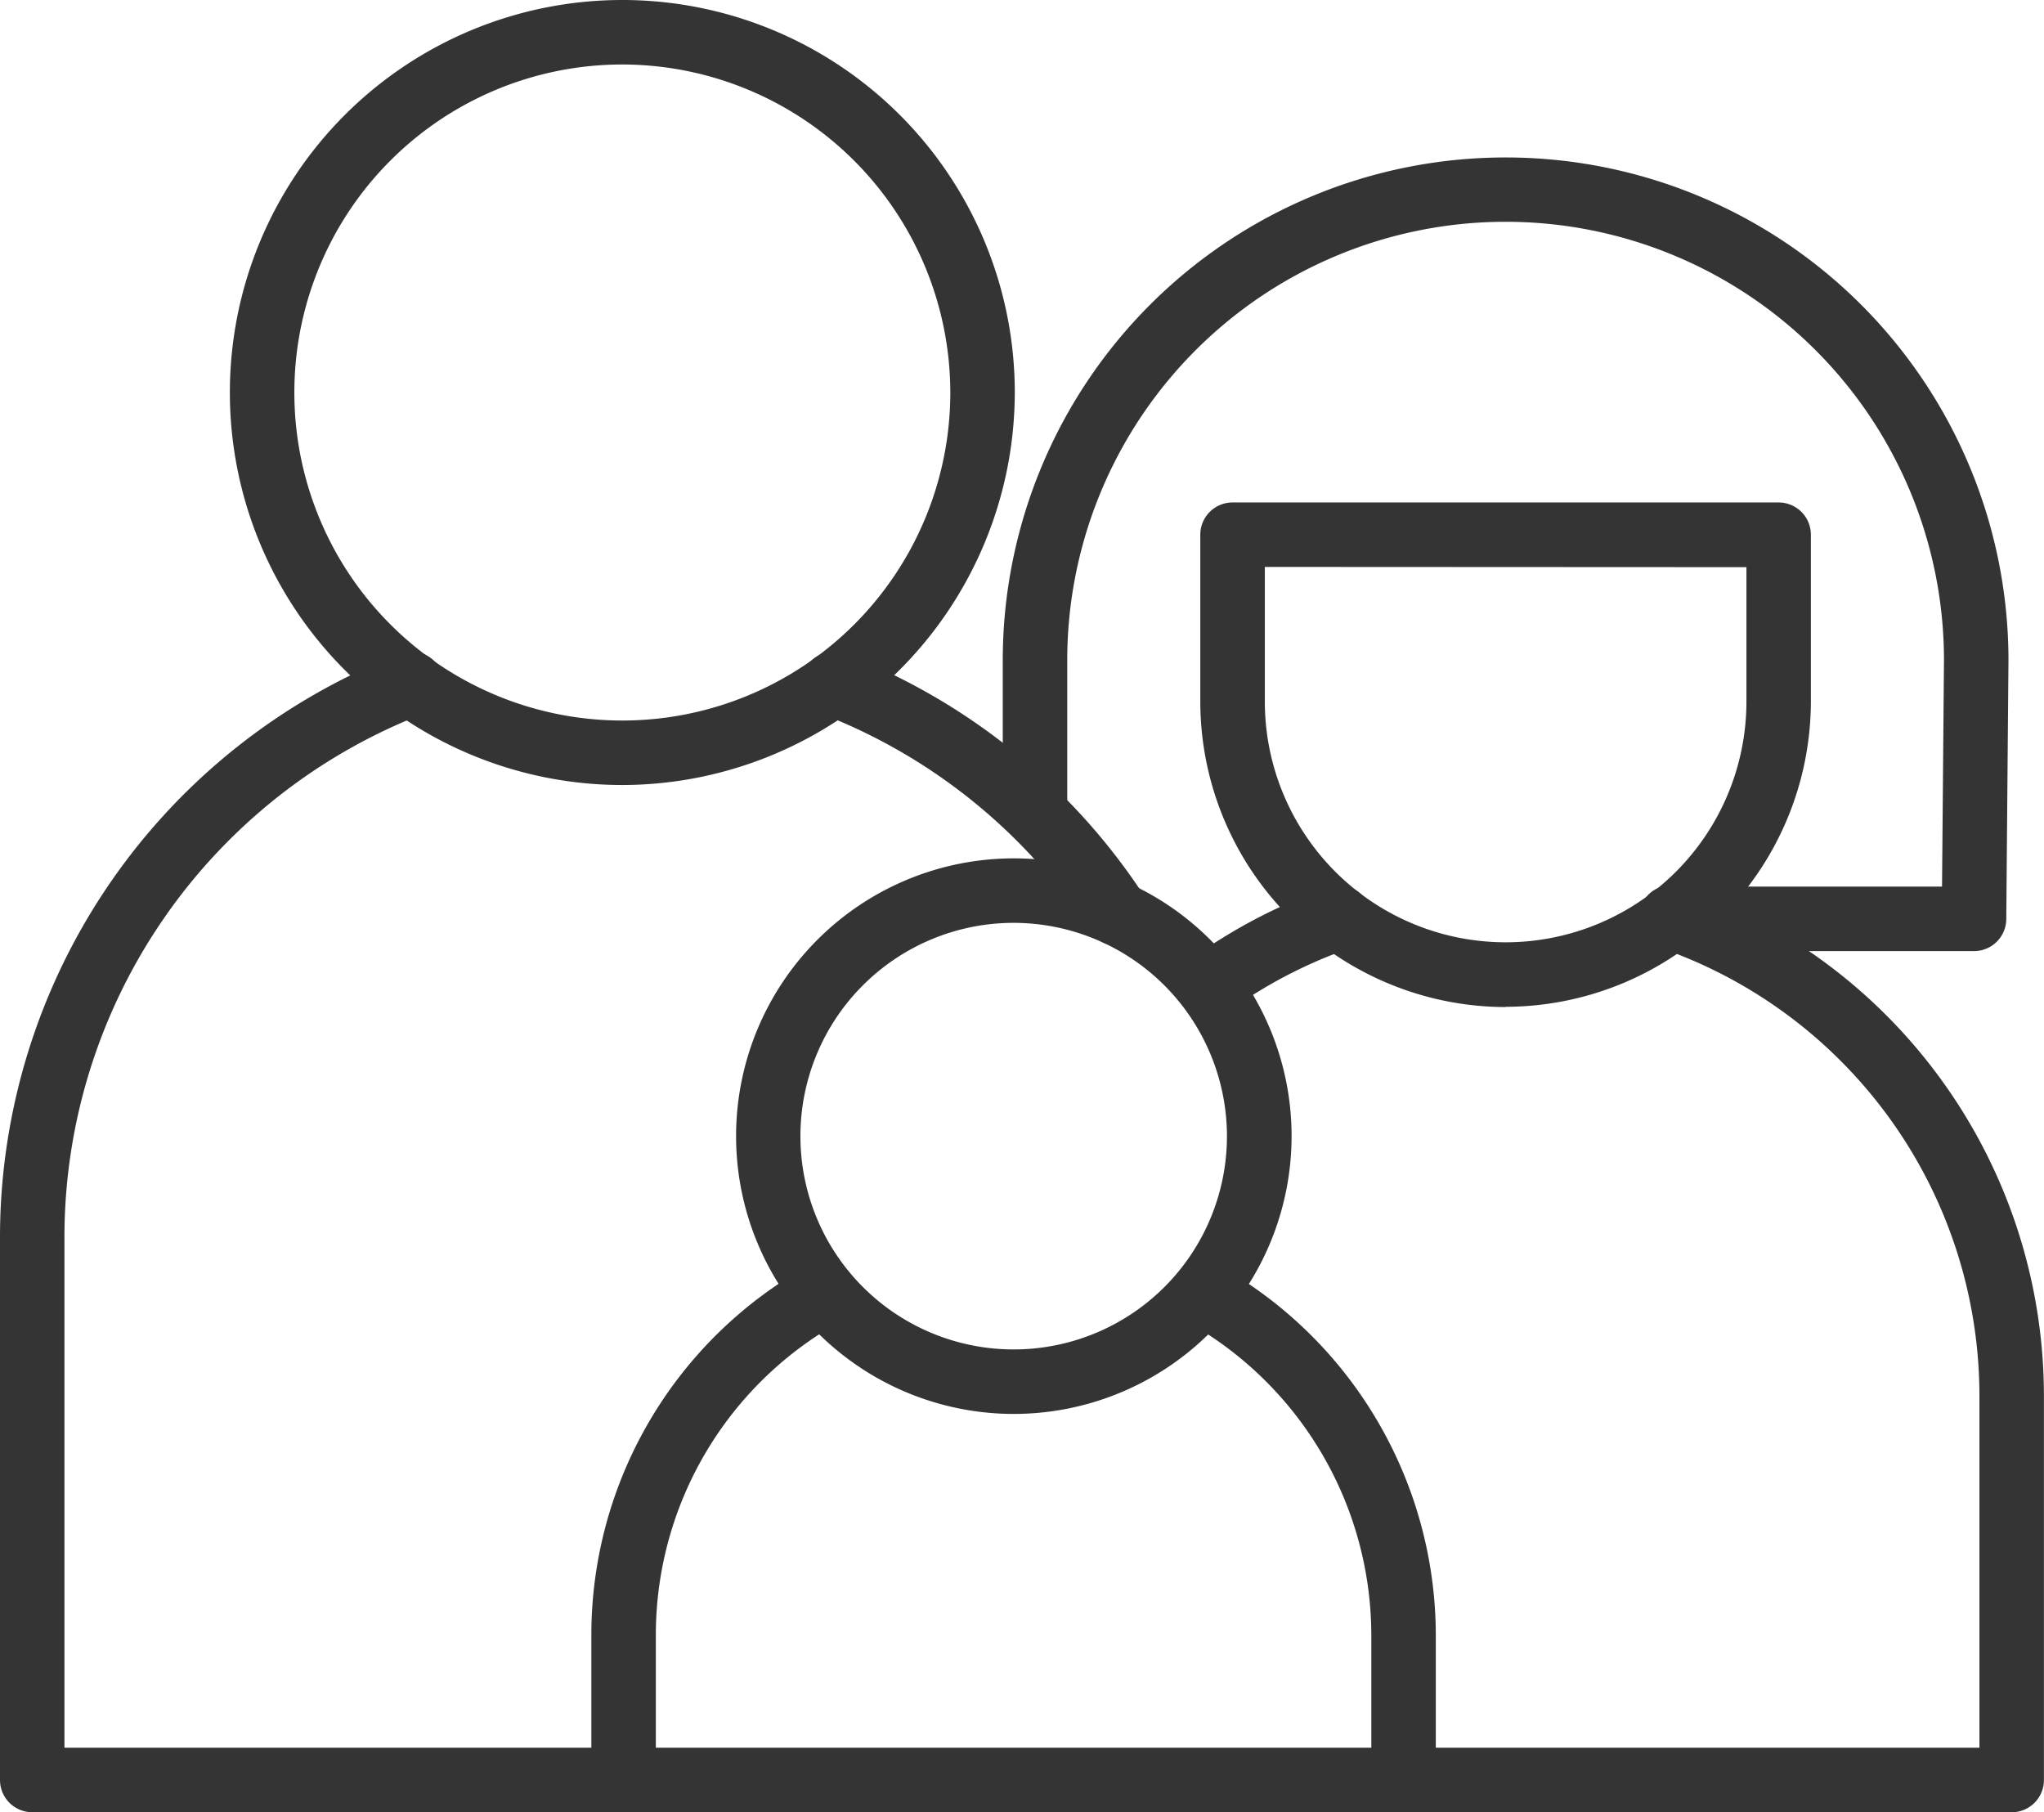<svg xmlns="http://www.w3.org/2000/svg" width="51.477" height="45.635" viewBox="0 0 51.477 45.635">
  <g id="Group_87" data-name="Group 87" transform="translate(-1012.1 -3432.32)">
    <path id="Path_185" data-name="Path 185" d="M155.345,23.891a.812.812,0,0,1-.473-1.472,13.453,13.453,0,0,1,3.407-1.769.812.812,0,1,1,.535,1.533,11.874,11.874,0,0,0-3,1.557.8.8,0,0,1-.471.152" transform="translate(887.265 3434.021)" fill="#343434"/>
    <path id="Path_186" data-name="Path 186" d="M175.131,43.935H159.817a.812.812,0,0,1,0-1.624h14.5V33.453a11.945,11.945,0,0,0-8.025-11.28.812.812,0,1,1,.533-1.534,13.569,13.569,0,0,1,9.116,12.814v9.671a.812.812,0,0,1-.812.812" transform="translate(887.634 3434.02)" fill="#343434"/>
    <path id="Path_187" data-name="Path 187" d="M142.8,44.384H127.912a.812.812,0,0,1-.812-.812V29.852A15.766,15.766,0,0,1,137.171,15.21a.812.812,0,1,1,.581,1.517,14.134,14.134,0,0,0-9.029,13.125V42.76H142.8a.812.812,0,0,1,0,1.624" transform="translate(885 3433.571)" fill="#343434"/>
    <path id="Path_188" data-name="Path 188" d="M153.7,22.566a.814.814,0,0,1-.682-.369,14.177,14.177,0,0,0-6.751-5.467.812.812,0,1,1,.581-1.517,15.826,15.826,0,0,1,7.531,6.1.81.81,0,0,1-.238,1.123.8.8,0,0,1-.442.132" transform="translate(886.539 3433.571)" fill="#343434"/>
    <path id="Path_189" data-name="Path 189" d="M142.332,19.768a9.884,9.884,0,1,1,9.884-9.884,9.9,9.9,0,0,1-9.884,9.884m0-18.144a8.26,8.26,0,1,0,8.26,8.26,8.27,8.27,0,0,0-8.26-8.26" transform="translate(885.441 3432.32)" fill="#343434"/>
    <path id="Path_190" data-name="Path 190" d="M161.315,43.214H141.669a.812.812,0,0,1-.812-.812V38.746a10.647,10.647,0,0,1,5.491-9.311.812.812,0,0,1,.786,1.421,9.021,9.021,0,0,0-4.653,7.89V41.59H160.5V38.746a9.056,9.056,0,0,0-4.421-7.757.812.812,0,1,1,.829-1.4,10.692,10.692,0,0,1,5.216,9.153V42.4a.812.812,0,0,1-.812.812" transform="translate(886.136 3434.741)" fill="#343434"/>
    <path id="Path_191" data-name="Path 191" d="M151.215,33.957a6.995,6.995,0,1,1,7-6.994,7,7,0,0,1-7,6.994m0-12.366a5.371,5.371,0,1,0,5.372,5.372,5.378,5.378,0,0,0-5.372-5.372" transform="translate(886.413 3433.968)" fill="#343434"/>
    <path id="Path_192" data-name="Path 192" d="M162.712,24.394a7.7,7.7,0,0,1-7.688-7.688V12.5a.812.812,0,0,1,.812-.812h13.753a.812.812,0,0,1,.812.812v4.2a7.7,7.7,0,0,1-7.688,7.688m-6.064-11.077v3.388a6.064,6.064,0,1,0,12.129,0V13.317Z" transform="translate(887.305 3433.285)" fill="#343434"/>
    <path id="Path_193" data-name="Path 193" d="M174.888,23.648h-6.967a.812.812,0,1,1,0-1.624h6.162l.049-5.705a11.04,11.04,0,0,0-22.08.008v3.748a.812.812,0,0,1-1.624,0V16.327a12.664,12.664,0,0,1,25.328,0l-.055,6.516a.812.812,0,0,1-.812.805" transform="translate(886.926 3432.622)" fill="#343434"/>
  </g>
</svg>
